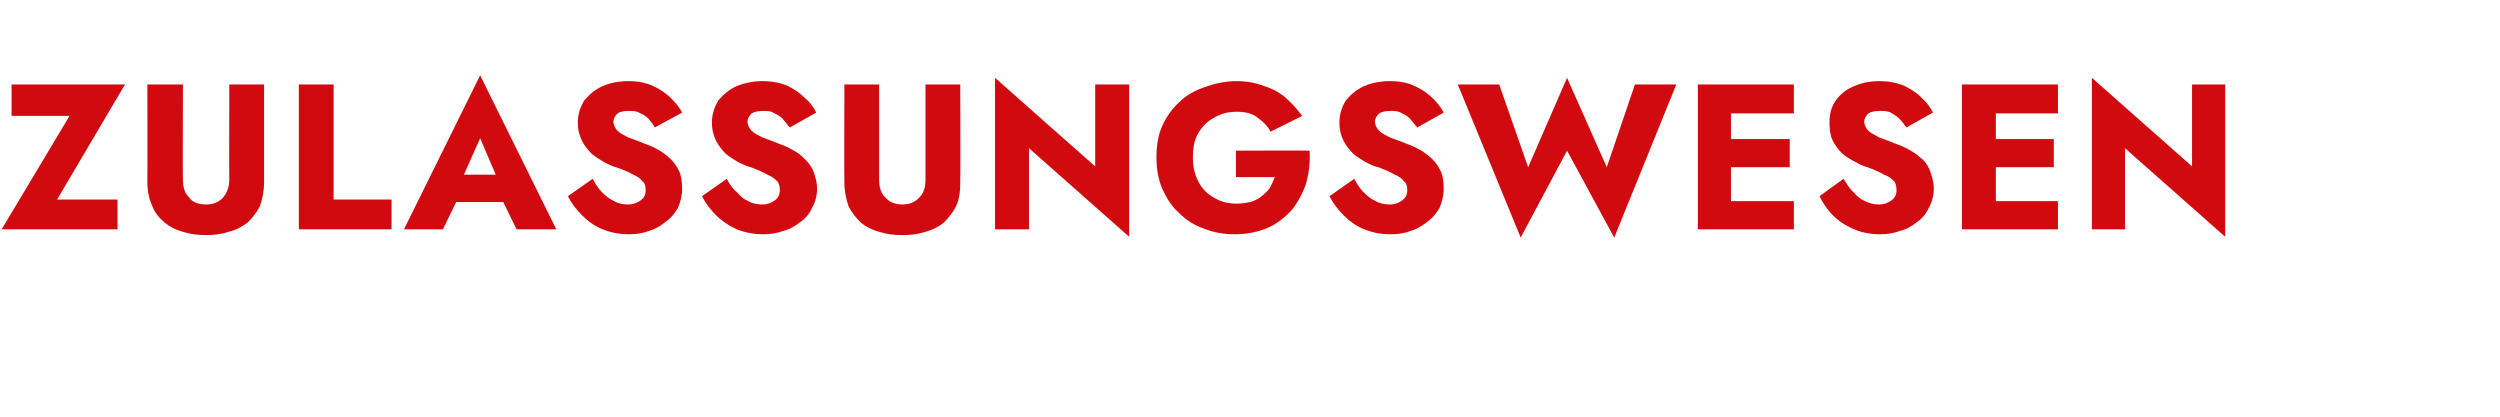 <?xml version="1.0" standalone="no"?><!DOCTYPE svg PUBLIC "-//W3C//DTD SVG 1.1//EN" "http://www.w3.org/Graphics/SVG/1.1/DTD/svg11.dtd"><svg xmlns="http://www.w3.org/2000/svg" version="1.1" width="302px" height="50.4px" viewBox="0 -1 302 50.4" style="top:-1px">  <desc>ZULASSUNGSWESEN</desc>  <defs/>  <g id="Polygon1621794">    <path d="M 1.4 13 L 8.4 13 L 0.2 26.7 L 14.2 26.7 L 14.2 23.1 L 6.9 23.1 L 15.1 9.2 L 1.4 9.2 L 1.4 13 Z M 17.8 9.2 C 17.8 9.2 17.83 20.98 17.8 21 C 17.8 22.1 18 23 18.4 23.9 C 18.7 24.7 19.2 25.3 19.9 25.9 C 20.5 26.4 21.3 26.8 22.1 27 C 23 27.3 23.9 27.4 24.9 27.4 C 25.8 27.4 26.8 27.3 27.6 27 C 28.5 26.8 29.2 26.4 29.9 25.9 C 30.5 25.3 31 24.7 31.4 23.9 C 31.7 23 31.9 22.1 31.9 21 C 31.89 20.98 31.9 9.2 31.9 9.2 L 27.7 9.2 C 27.7 9.2 27.67 20.68 27.7 20.7 C 27.7 21.6 27.4 22.3 27 22.8 C 26.5 23.4 25.8 23.7 24.9 23.7 C 23.9 23.7 23.2 23.4 22.8 22.8 C 22.3 22.3 22.1 21.6 22.1 20.7 C 22.05 20.68 22.1 9.2 22.1 9.2 L 17.8 9.2 Z M 36.1 9.2 L 36.1 26.7 L 47.3 26.7 L 47.3 23.1 L 40.3 23.1 L 40.3 9.2 L 36.1 9.2 Z M 53.4 23.4 L 62.6 23.4 L 62.4 20.1 L 53.7 20.1 L 53.4 23.4 Z M 58 15.7 L 60.4 21.3 L 60.3 22.4 L 62.4 26.7 L 67.2 26.7 L 58 8.1 L 48.8 26.7 L 53.5 26.7 L 55.7 22.2 L 55.5 21.3 L 58 15.7 Z M 71.6 20.6 C 71.6 20.6 68.6 22.7 68.6 22.7 C 69 23.5 69.6 24.3 70.3 25 C 71 25.7 71.8 26.3 72.8 26.7 C 73.8 27.1 74.8 27.3 76 27.3 C 76.8 27.3 77.6 27.2 78.4 26.9 C 79.1 26.7 79.8 26.3 80.4 25.8 C 81 25.4 81.5 24.8 81.9 24.1 C 82.2 23.4 82.4 22.6 82.4 21.8 C 82.4 21 82.3 20.4 82.1 19.8 C 81.8 19.2 81.5 18.7 81.1 18.3 C 80.7 17.9 80.2 17.5 79.7 17.2 C 79.2 16.9 78.6 16.6 78 16.4 C 77.2 16.1 76.5 15.8 75.9 15.6 C 75.3 15.3 74.9 15.1 74.6 14.8 C 74.3 14.5 74.1 14.1 74.1 13.7 C 74.1 13.3 74.3 13 74.6 12.7 C 74.9 12.5 75.3 12.4 75.9 12.4 C 76.4 12.4 76.8 12.4 77.2 12.6 C 77.6 12.8 78 13 78.3 13.3 C 78.6 13.7 78.9 14 79.1 14.4 C 79.1 14.4 82.4 12.6 82.4 12.6 C 82.1 12 81.6 11.4 81.1 10.9 C 80.5 10.3 79.8 9.8 78.9 9.4 C 78.1 9 77.1 8.8 75.9 8.8 C 74.8 8.8 73.7 9 72.8 9.4 C 71.9 9.8 71.2 10.4 70.6 11.1 C 70.1 11.9 69.8 12.8 69.8 13.8 C 69.8 14.7 70 15.4 70.3 16 C 70.6 16.6 71 17.1 71.5 17.6 C 72 18 72.5 18.3 73 18.6 C 73.6 18.9 74 19.1 74.4 19.2 C 75.3 19.5 76 19.8 76.5 20.1 C 77 20.3 77.4 20.6 77.6 20.9 C 77.9 21.1 78 21.5 78 22 C 78 22.5 77.8 22.9 77.4 23.2 C 77 23.5 76.5 23.7 75.8 23.7 C 75.3 23.7 74.7 23.6 74.2 23.3 C 73.7 23.1 73.2 22.7 72.7 22.2 C 72.3 21.8 71.9 21.2 71.6 20.6 Z M 87.8 20.6 C 87.8 20.6 84.8 22.7 84.8 22.7 C 85.2 23.5 85.8 24.3 86.5 25 C 87.2 25.7 88.1 26.3 89 26.7 C 90 27.1 91.1 27.3 92.2 27.3 C 93 27.3 93.8 27.2 94.6 26.9 C 95.4 26.7 96.1 26.3 96.7 25.8 C 97.3 25.4 97.8 24.8 98.1 24.1 C 98.5 23.4 98.7 22.6 98.7 21.8 C 98.7 21 98.5 20.4 98.3 19.8 C 98.1 19.2 97.7 18.7 97.3 18.3 C 96.9 17.9 96.5 17.5 95.9 17.2 C 95.4 16.9 94.8 16.6 94.2 16.4 C 93.4 16.1 92.7 15.8 92.1 15.6 C 91.5 15.3 91.1 15.1 90.8 14.8 C 90.5 14.5 90.3 14.1 90.3 13.7 C 90.3 13.3 90.5 13 90.8 12.7 C 91.1 12.5 91.6 12.4 92.2 12.4 C 92.6 12.4 93.1 12.4 93.4 12.6 C 93.8 12.8 94.2 13 94.5 13.3 C 94.8 13.7 95.1 14 95.4 14.4 C 95.4 14.4 98.6 12.6 98.6 12.6 C 98.3 12 97.9 11.4 97.3 10.9 C 96.7 10.3 96 9.8 95.2 9.4 C 94.3 9 93.3 8.8 92.1 8.8 C 91 8.8 90 9 89 9.4 C 88.1 9.8 87.4 10.4 86.8 11.1 C 86.3 11.9 86 12.8 86 13.8 C 86 14.7 86.2 15.4 86.5 16 C 86.8 16.6 87.2 17.1 87.7 17.6 C 88.2 18 88.7 18.3 89.2 18.6 C 89.8 18.9 90.3 19.1 90.7 19.2 C 91.5 19.5 92.2 19.8 92.7 20.1 C 93.2 20.3 93.6 20.6 93.9 20.9 C 94.1 21.1 94.2 21.5 94.2 22 C 94.2 22.5 94 22.9 93.6 23.2 C 93.2 23.5 92.7 23.7 92.1 23.7 C 91.5 23.7 90.9 23.6 90.4 23.3 C 89.9 23.1 89.4 22.7 89 22.2 C 88.5 21.8 88.1 21.2 87.8 20.6 Z M 102 9.2 C 102 9.2 101.97 20.98 102 21 C 102 22.1 102.2 23 102.5 23.9 C 102.9 24.7 103.4 25.3 104 25.9 C 104.6 26.4 105.4 26.8 106.2 27 C 107.1 27.3 108 27.4 109 27.4 C 110 27.4 110.9 27.3 111.8 27 C 112.6 26.8 113.4 26.4 114 25.9 C 114.6 25.3 115.1 24.7 115.5 23.9 C 115.9 23 116 22.1 116 21 C 116.03 20.98 116 9.2 116 9.2 L 111.8 9.2 C 111.8 9.2 111.81 20.68 111.8 20.7 C 111.8 21.6 111.6 22.3 111.1 22.8 C 110.6 23.4 109.9 23.7 109 23.7 C 108.1 23.7 107.4 23.4 106.9 22.8 C 106.4 22.3 106.2 21.6 106.2 20.7 C 106.19 20.68 106.2 9.2 106.2 9.2 L 102 9.2 Z M 132.3 9.2 L 132.3 19.1 L 120.2 8.4 L 120.2 26.7 L 124.3 26.7 L 124.3 16.9 L 136.4 27.6 L 136.4 9.2 L 132.3 9.2 Z M 149.3 20.4 C 149.3 20.4 153.99 20.4 154 20.4 C 153.8 20.9 153.6 21.3 153.4 21.7 C 153.1 22.1 152.8 22.4 152.4 22.7 C 152.1 23 151.6 23.2 151.1 23.4 C 150.6 23.5 150 23.6 149.4 23.6 C 148.4 23.6 147.5 23.4 146.7 22.9 C 145.9 22.5 145.2 21.8 144.8 21 C 144.3 20.1 144.1 19.1 144.1 18 C 144.1 16.8 144.3 15.8 144.8 15 C 145.3 14.2 145.9 13.6 146.7 13.2 C 147.5 12.7 148.4 12.5 149.4 12.5 C 150.4 12.5 151.3 12.7 151.9 13.2 C 152.6 13.7 153.1 14.2 153.5 14.9 C 153.5 14.9 157.3 13 157.3 13 C 156.7 12.2 156.1 11.5 155.3 10.8 C 154.6 10.2 153.7 9.7 152.7 9.4 C 151.7 9 150.6 8.8 149.4 8.8 C 148 8.8 146.7 9.1 145.6 9.5 C 144.4 9.9 143.3 10.5 142.5 11.3 C 141.6 12.1 140.9 13.1 140.4 14.2 C 139.9 15.3 139.7 16.6 139.7 18 C 139.7 19.4 139.9 20.6 140.4 21.8 C 140.9 22.9 141.5 23.9 142.4 24.7 C 143.2 25.5 144.2 26.2 145.4 26.6 C 146.6 27.1 147.9 27.3 149.2 27.3 C 150.7 27.3 152 27 153.2 26.5 C 154.3 26 155.3 25.2 156.1 24.3 C 156.8 23.4 157.4 22.3 157.8 21.1 C 158.1 19.9 158.3 18.6 158.2 17.2 C 158.19 17.16 149.3 17.2 149.3 17.2 L 149.3 20.4 Z M 163.6 20.6 C 163.6 20.6 160.6 22.7 160.6 22.7 C 161 23.5 161.6 24.3 162.3 25 C 163 25.7 163.8 26.3 164.8 26.7 C 165.8 27.1 166.8 27.3 168 27.3 C 168.8 27.3 169.6 27.2 170.4 26.9 C 171.1 26.7 171.8 26.3 172.4 25.8 C 173 25.4 173.5 24.8 173.9 24.1 C 174.2 23.4 174.4 22.6 174.4 21.8 C 174.4 21 174.3 20.4 174.1 19.8 C 173.8 19.2 173.5 18.7 173.1 18.3 C 172.7 17.9 172.2 17.5 171.7 17.2 C 171.2 16.9 170.6 16.6 170 16.4 C 169.2 16.1 168.5 15.8 167.9 15.6 C 167.3 15.3 166.9 15.1 166.6 14.8 C 166.3 14.5 166.1 14.1 166.1 13.7 C 166.1 13.3 166.3 13 166.6 12.7 C 166.9 12.5 167.4 12.4 168 12.4 C 168.4 12.4 168.8 12.4 169.2 12.6 C 169.6 12.8 170 13 170.3 13.3 C 170.6 13.7 170.9 14 171.2 14.4 C 171.2 14.4 174.4 12.6 174.4 12.6 C 174.1 12 173.6 11.4 173.1 10.9 C 172.5 10.3 171.8 9.8 170.9 9.4 C 170.1 9 169.1 8.8 167.9 8.8 C 166.8 8.8 165.7 9 164.8 9.4 C 163.9 9.8 163.2 10.4 162.6 11.1 C 162.1 11.9 161.8 12.8 161.8 13.8 C 161.8 14.7 162 15.4 162.3 16 C 162.6 16.6 163 17.1 163.5 17.6 C 164 18 164.5 18.3 165 18.6 C 165.6 18.9 166 19.1 166.5 19.2 C 167.3 19.5 168 19.8 168.5 20.1 C 169 20.3 169.4 20.6 169.6 20.9 C 169.9 21.1 170 21.5 170 22 C 170 22.5 169.8 22.9 169.4 23.2 C 169 23.5 168.5 23.7 167.9 23.7 C 167.3 23.7 166.7 23.6 166.2 23.3 C 165.7 23.1 165.2 22.7 164.7 22.2 C 164.3 21.8 163.9 21.2 163.6 20.6 Z M 194.1 19.2 L 189.3 8.4 L 184.6 19.2 L 181.1 9.2 L 176.1 9.2 L 183.7 27.7 L 189.3 17.2 L 195 27.7 L 202.5 9.2 L 197.5 9.2 L 194.1 19.2 Z M 207.9 26.7 L 216.7 26.7 L 216.7 23.3 L 207.9 23.3 L 207.9 26.7 Z M 207.9 12.7 L 216.7 12.7 L 216.7 9.2 L 207.9 9.2 L 207.9 12.7 Z M 207.9 19.2 L 216.2 19.2 L 216.2 15.8 L 207.9 15.8 L 207.9 19.2 Z M 205.1 9.2 L 205.1 26.7 L 209.1 26.7 L 209.1 9.2 L 205.1 9.2 Z M 222.7 20.6 C 222.7 20.6 219.8 22.7 219.8 22.7 C 220.2 23.5 220.7 24.3 221.4 25 C 222.1 25.7 223 26.3 224 26.7 C 224.9 27.1 226 27.3 227.1 27.3 C 227.9 27.3 228.7 27.2 229.5 26.9 C 230.3 26.7 231 26.3 231.6 25.8 C 232.2 25.4 232.7 24.8 233 24.1 C 233.4 23.4 233.6 22.6 233.6 21.8 C 233.6 21 233.4 20.4 233.2 19.8 C 233 19.2 232.7 18.7 232.3 18.3 C 231.8 17.9 231.4 17.5 230.8 17.2 C 230.3 16.9 229.7 16.6 229.1 16.4 C 228.3 16.1 227.6 15.8 227 15.6 C 226.5 15.3 226 15.1 225.7 14.8 C 225.4 14.5 225.2 14.1 225.2 13.7 C 225.2 13.3 225.4 13 225.7 12.7 C 226 12.5 226.5 12.4 227.1 12.4 C 227.5 12.4 228 12.4 228.4 12.6 C 228.7 12.8 229.1 13 229.4 13.3 C 229.8 13.7 230 14 230.3 14.4 C 230.3 14.4 233.5 12.6 233.5 12.6 C 233.2 12 232.8 11.4 232.2 10.9 C 231.7 10.3 230.9 9.8 230.1 9.4 C 229.2 9 228.2 8.8 227 8.8 C 225.9 8.8 224.9 9 224 9.4 C 223 9.8 222.3 10.4 221.8 11.1 C 221.2 11.9 221 12.8 221 13.8 C 221 14.7 221.1 15.4 221.4 16 C 221.7 16.6 222.1 17.1 222.6 17.6 C 223.1 18 223.6 18.3 224.2 18.6 C 224.7 18.9 225.2 19.1 225.6 19.2 C 226.4 19.5 227.1 19.8 227.6 20.1 C 228.2 20.3 228.5 20.6 228.8 20.9 C 229 21.1 229.1 21.5 229.1 22 C 229.1 22.5 228.9 22.9 228.5 23.2 C 228.1 23.5 227.6 23.7 227 23.7 C 226.4 23.7 225.9 23.6 225.3 23.3 C 224.8 23.1 224.3 22.7 223.9 22.2 C 223.4 21.8 223.1 21.2 222.7 20.6 Z M 239.8 26.7 L 248.6 26.7 L 248.6 23.3 L 239.8 23.3 L 239.8 26.7 Z M 239.8 12.7 L 248.6 12.7 L 248.6 9.2 L 239.8 9.2 L 239.8 12.7 Z M 239.8 19.2 L 248.1 19.2 L 248.1 15.8 L 239.8 15.8 L 239.8 19.2 Z M 237 9.2 L 237 26.7 L 241.1 26.7 L 241.1 9.2 L 237 9.2 Z M 264.8 9.2 L 264.8 19.1 L 252.7 8.4 L 252.7 26.7 L 256.7 26.7 L 256.7 16.9 L 268.8 27.6 L 268.8 9.2 L 264.8 9.2 Z " stroke="none" fill="#d10a10"/>  </g></svg>